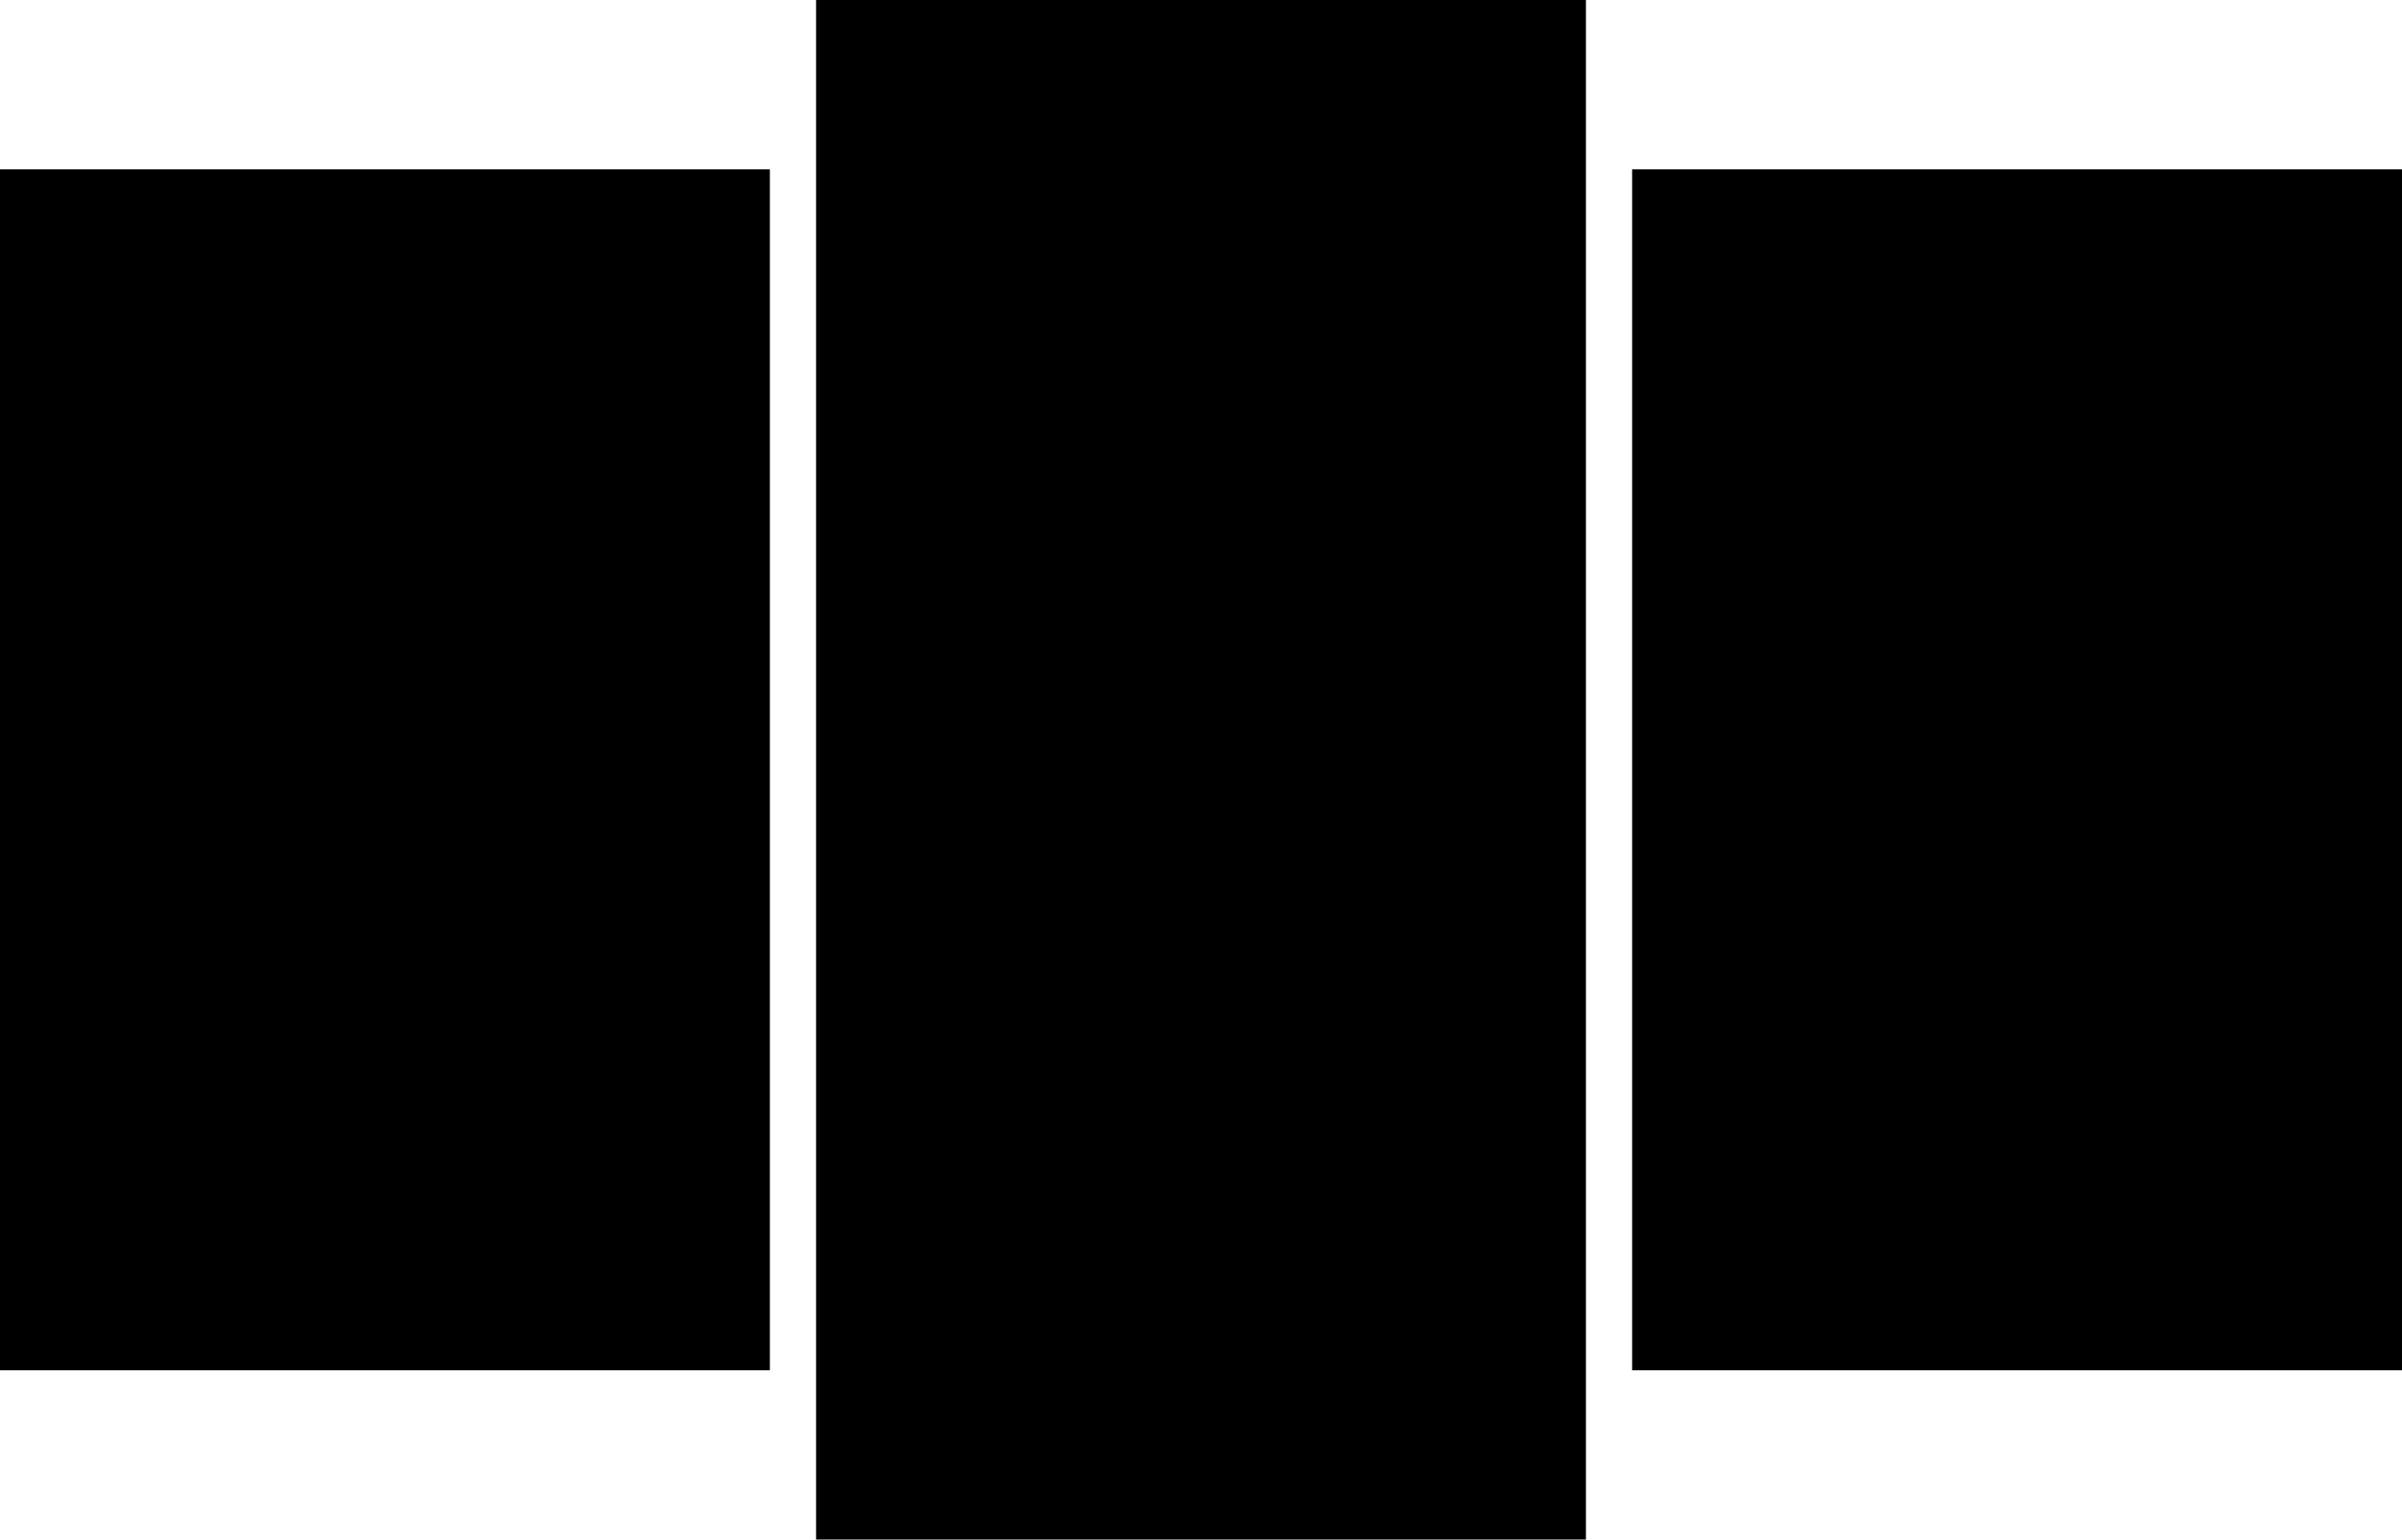 <?xml version="1.0" encoding="UTF-8"?>
<svg xmlns="http://www.w3.org/2000/svg" viewBox="0 0 156 100" id="layout-13">
  <rect width="50" height="78" y="11"></rect>
  <rect width="50" height="100" x="53"></rect>
  <rect width="50" height="78" x="106" y="11"></rect>
</svg>
